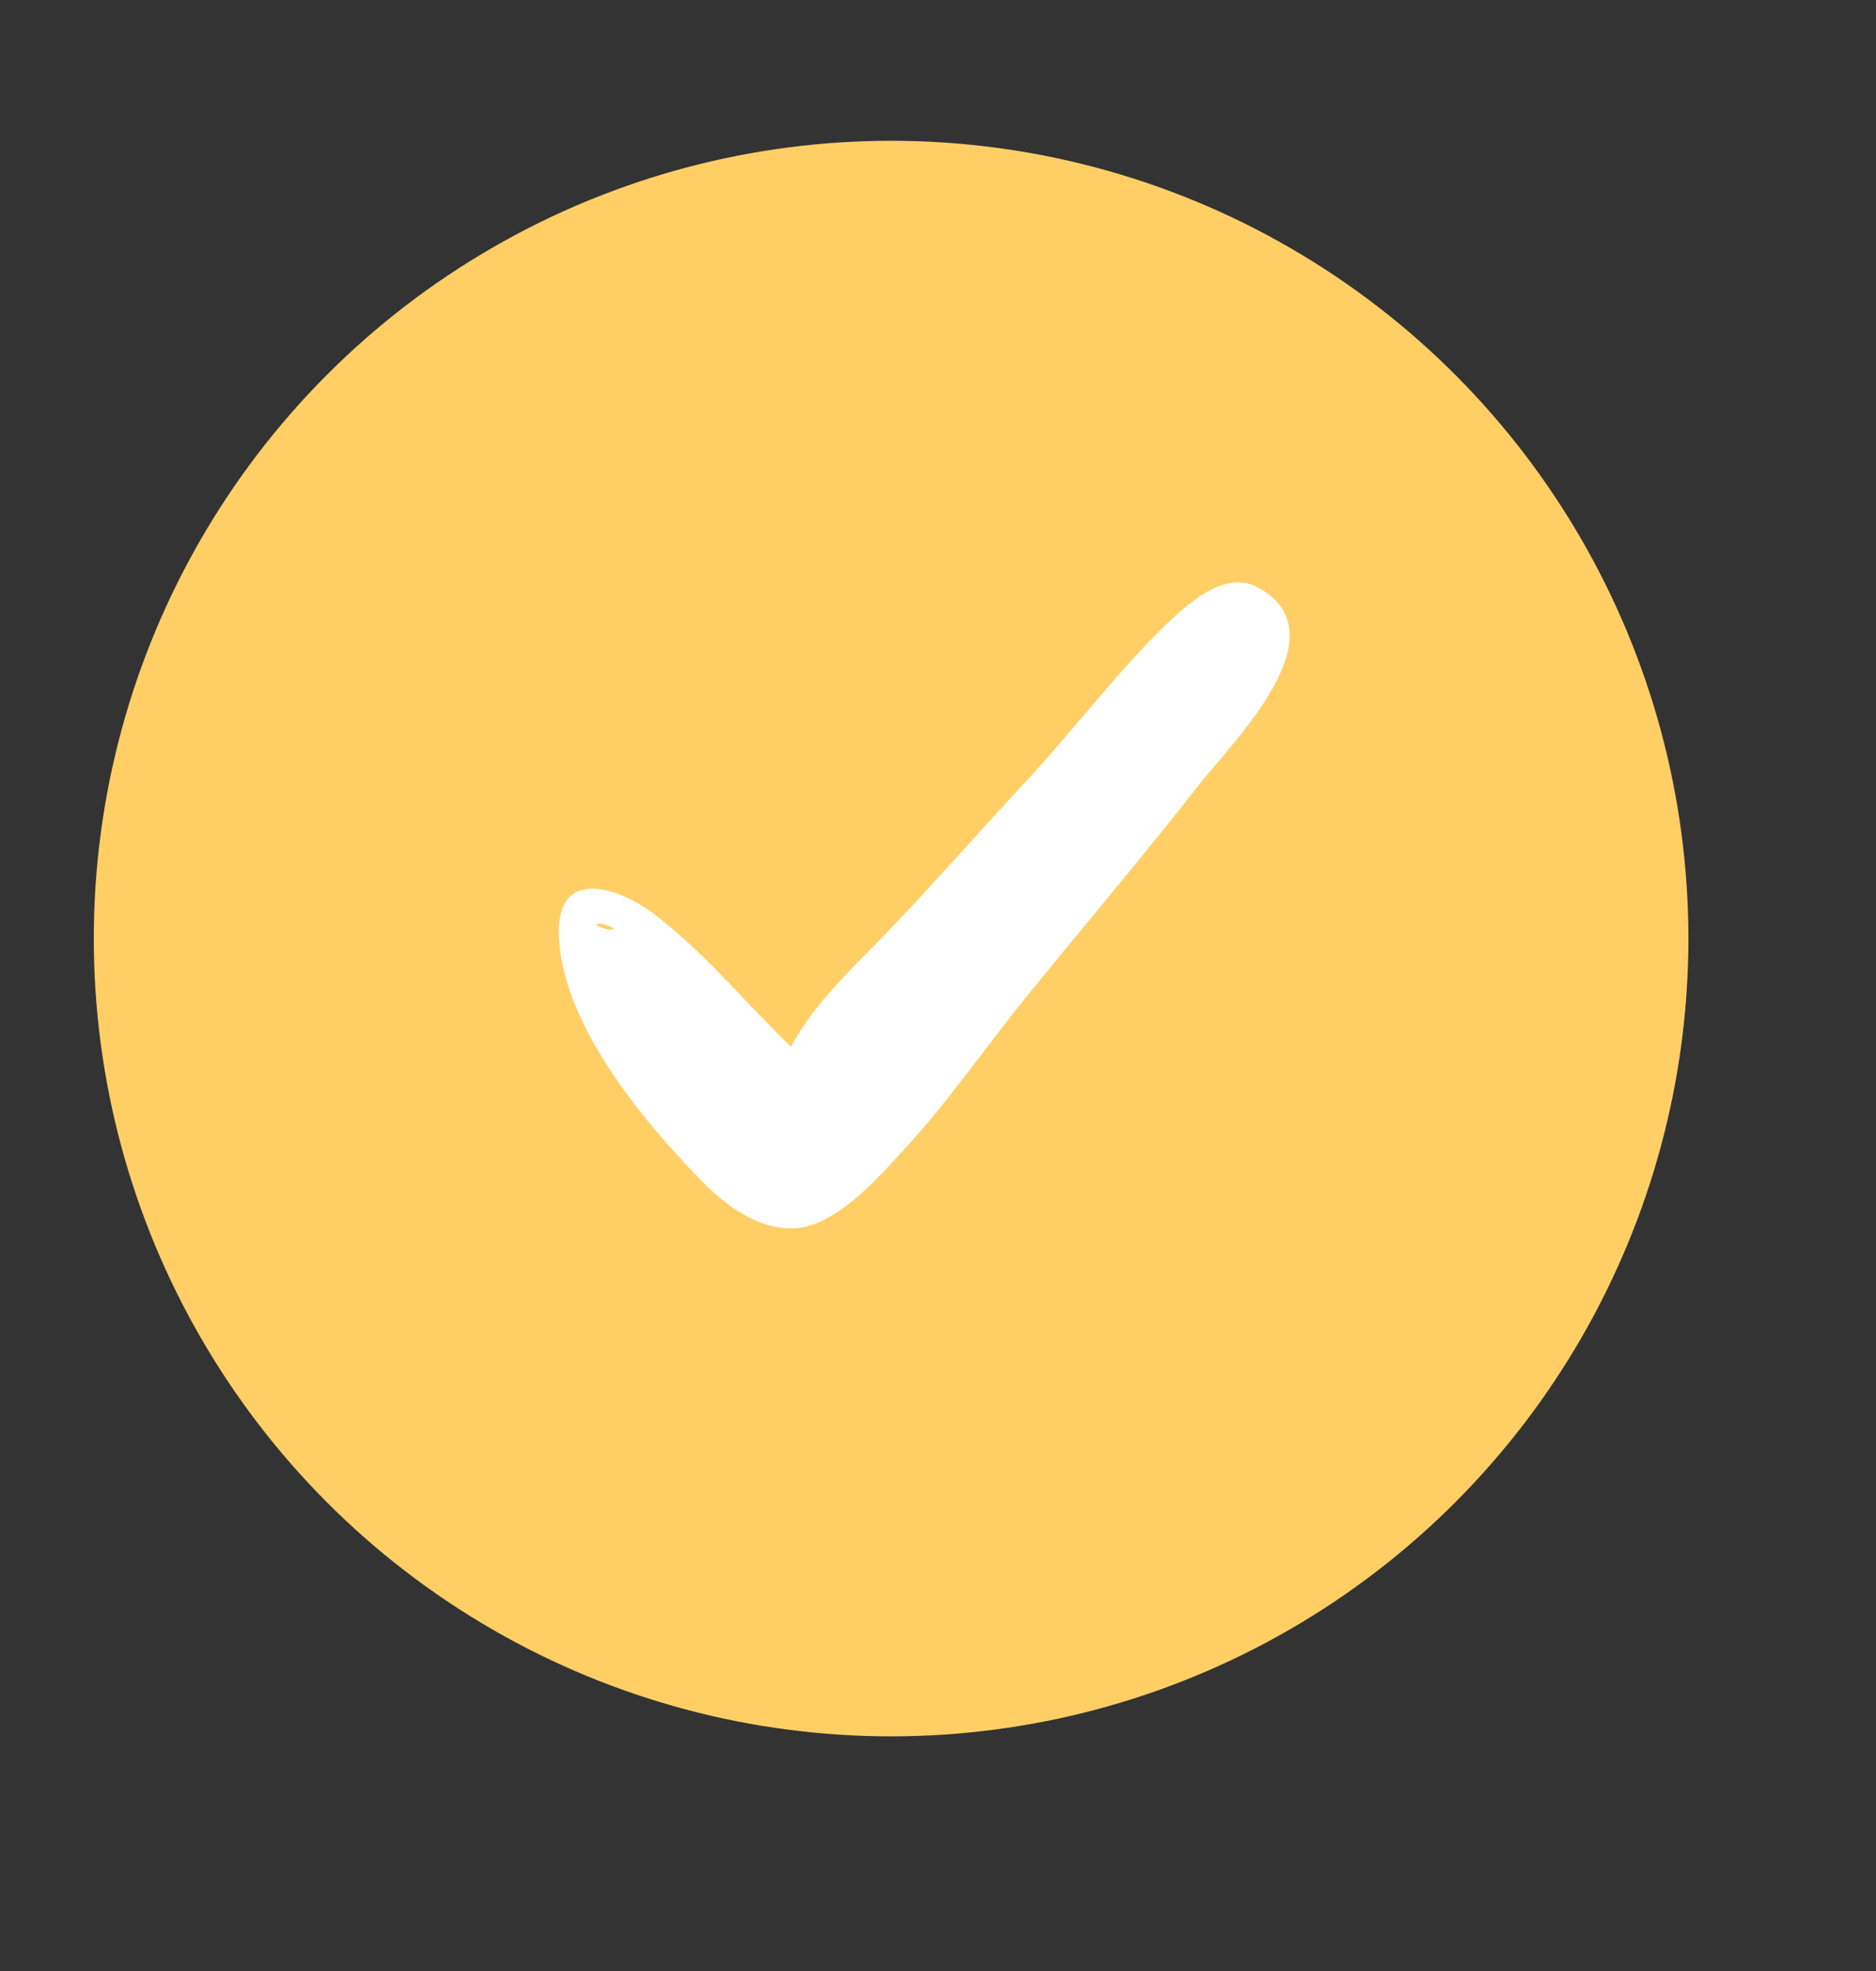 <?xml version="1.0" encoding="UTF-8"?> <svg xmlns="http://www.w3.org/2000/svg" width="20" height="21" viewBox="0 0 20 21" fill="none"><rect x="0" y="0" width="20" height="21" fill="#333333" stroke="none"/><circle cx="9.5" cy="10" r="8.5" fill="#FFCF66"></circle><path d="M13.408 6.258C13.057 6.068 12.665 6.434 12.435 6.65C11.907 7.164 11.461 7.759 10.961 8.3C10.406 8.895 9.892 9.49 9.324 10.071C9 10.396 8.648 10.748 8.432 11.153C7.945 10.68 7.526 10.166 6.985 9.747C6.593 9.449 5.944 9.233 5.957 9.95C5.984 10.883 6.809 11.883 7.418 12.519C7.675 12.79 8.013 13.073 8.405 13.087C8.878 13.114 9.365 12.546 9.649 12.235C10.149 11.694 10.555 11.085 11.015 10.531C11.61 9.801 12.218 9.084 12.8 8.34C13.165 7.881 14.315 6.745 13.408 6.258ZM6.552 9.896C6.539 9.896 6.525 9.896 6.498 9.909C6.444 9.896 6.403 9.882 6.349 9.855C6.39 9.828 6.458 9.841 6.552 9.896Z" fill="white"></path></svg> 